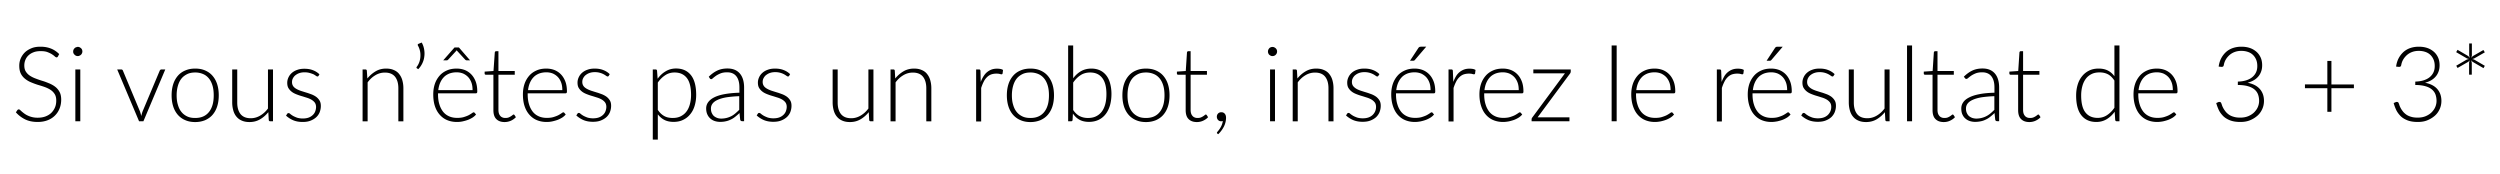<svg xmlns="http://www.w3.org/2000/svg" viewBox="0 0 288 20"><path d="M6.67 6.51c-.04.07-.09.1-.16.1-.05 0-.12-.04-.2-.11-.08-.08-.19-.16-.33-.25s-.31-.17-.52-.25-.47-.11-.78-.11c-.31 0-.58.04-.81.13-.24.09-.43.21-.59.36s-.28.33-.36.53c-.08.2-.12.41-.12.63 0 .29.06.53.18.71.12.19.28.35.48.48s.43.24.68.33c.26.1.52.19.79.27s.53.19.78.29c.25.11.48.24.68.4.2.16.36.36.48.59.12.23.18.52.18.87 0 .36-.06.69-.18 1a2.365 2.365 0 01-1.38 1.37c-.33.13-.72.2-1.15.2-.56 0-1.04-.1-1.45-.3-.4-.2-.76-.47-1.06-.81l.17-.25c.05-.06.1-.09.17-.09.04 0 .08.02.14.07.06.05.12.11.2.18.08.07.18.15.29.23s.24.16.39.23a2.59 2.59 0 001.16.25c.34 0 .64-.05.9-.15.26-.1.49-.24.67-.42.18-.18.32-.39.42-.63.1-.24.14-.5.14-.78 0-.3-.06-.55-.18-.74a1.6 1.6 0 00-.48-.49c-.2-.13-.43-.24-.68-.33s-.52-.17-.79-.25a8.98 8.98 0 01-.78-.29c-.25-.1-.48-.24-.68-.4-.2-.16-.37-.36-.49-.6s-.18-.55-.18-.91c0-.28.05-.56.16-.82.11-.26.27-.5.47-.7s.46-.36.77-.49.65-.18 1.05-.18c.44 0 .83.07 1.19.21s.67.35.96.64l-.15.28zm2.82-.57c0 .07-.02.14-.05.2-.02.06-.06.12-.11.16-.05.05-.1.09-.17.11-.06.04-.13.05-.2.05s-.14-.01-.2-.04a.434.434 0 01-.17-.12.448.448 0 01-.16-.36c0-.07.01-.14.04-.21.03-.07.07-.12.12-.17.05-.05.1-.09.17-.11s.13-.05.2-.05.14.01.2.04.12.07.17.11c.05.05.09.1.12.17.03.08.04.15.04.22zM9.25 8v5.97h-.57V8h.57zm9.79 0l-2.52 5.97h-.5L13.5 8h.45c.06 0 .1.01.14.04.04.03.06.06.07.1l1.97 4.71c.06.18.11.35.14.52.04-.17.09-.35.15-.52l1.98-4.71c.02-.04.05-.08.08-.1.04-.03.08-.04.13-.04h.43zm3.45-.1c.43 0 .81.07 1.15.22.34.15.62.35.85.62.23.27.41.59.53.97s.18.8.18 1.27-.06.89-.18 1.27-.3.7-.53.97c-.23.27-.52.47-.85.62-.34.14-.72.22-1.15.22-.43 0-.81-.07-1.15-.22-.34-.14-.62-.35-.86-.62-.23-.27-.41-.59-.53-.97s-.18-.8-.18-1.27.06-.89.18-1.27.3-.7.53-.97c.23-.27.52-.48.86-.62.34-.15.72-.22 1.15-.22zm0 5.69c.36 0 .67-.06.93-.18.27-.12.49-.3.67-.53.18-.23.31-.5.4-.82.09-.32.13-.68.13-1.08s-.04-.76-.13-1.08c-.09-.32-.22-.6-.4-.83-.18-.23-.4-.41-.67-.53a2.27 2.27 0 00-.93-.19c-.36 0-.67.06-.93.19s-.49.3-.67.53c-.18.23-.31.51-.4.83-.09.32-.14.68-.14 1.08s.04.76.14 1.08c.09.32.22.6.4.82.18.23.4.4.67.53s.57.18.93.18zM31.45 8v5.97h-.32c-.1 0-.16-.05-.17-.16l-.05-.89c-.28.34-.59.62-.96.83-.36.21-.76.31-1.21.31-.33 0-.62-.05-.87-.16-.25-.1-.45-.25-.62-.45s-.29-.43-.37-.71-.13-.59-.13-.94V8h.58v3.82c0 .56.13 1 .38 1.32.26.32.65.48 1.17.48.39 0 .75-.1 1.09-.3.34-.2.64-.47.9-.82V8h.58zm5.25.73c-.03.06-.08.08-.14.08-.04 0-.1-.03-.17-.08s-.16-.11-.27-.17c-.12-.05-.26-.1-.43-.15s-.37-.08-.61-.08c-.22 0-.41.03-.59.09s-.33.15-.46.25-.22.23-.29.36-.1.28-.1.43c0 .19.05.34.14.47s.22.23.38.32.33.16.53.23c.2.06.4.13.61.19.21.06.41.14.61.21.2.08.38.18.53.29.15.12.28.26.38.43.1.17.14.37.14.61 0 .26-.05.5-.14.73-.09.22-.23.42-.41.58-.18.16-.4.29-.66.39-.26.1-.56.14-.89.14-.42 0-.78-.07-1.09-.2-.3-.13-.58-.31-.82-.53l.13-.2c.02-.03.04-.06.07-.07.03-.02.06-.02.1-.02.05 0 .12.03.19.1.07.06.17.13.3.21.12.07.28.14.46.21.18.06.41.1.67.1.25 0 .47-.03.67-.1s.35-.17.48-.29.23-.26.29-.42.1-.33.1-.51c0-.2-.05-.37-.14-.5s-.22-.24-.38-.34c-.16-.09-.33-.17-.53-.23s-.4-.13-.61-.19c-.21-.06-.41-.13-.61-.21-.2-.08-.38-.17-.53-.29-.16-.12-.28-.26-.38-.42-.1-.17-.14-.37-.14-.62 0-.21.05-.42.14-.61.09-.2.22-.37.39-.52.17-.15.38-.27.62-.35.24-.09.52-.13.82-.13.36 0 .69.05.97.16.28.1.54.26.77.48l-.1.17zm5.62.31c.28-.34.6-.62.96-.83.36-.21.76-.31 1.2-.31.33 0 .62.05.87.16.25.1.46.25.62.45.16.2.29.43.37.71.08.28.13.59.13.94v3.82h-.58v-3.82c0-.56-.13-1-.38-1.32-.26-.32-.65-.48-1.17-.48-.39 0-.75.1-1.09.3-.34.2-.64.47-.9.83v4.49h-.58V8h.32c.1 0 .16.05.17.15l.06.89zm6.26-4.14c.14.24.23.5.28.78.05.28.06.56.02.83-.03.28-.11.54-.23.79-.12.25-.28.48-.47.67l-.16-.11c-.03-.02-.05-.05-.04-.08 0-.03.01-.06.03-.08.13-.17.23-.36.3-.56.07-.21.11-.42.12-.64.01-.22 0-.43-.05-.64-.05-.21-.12-.41-.22-.58-.06-.11-.05-.19.05-.23l.37-.15zm1.88 5.84v.11c0 .45.05.84.16 1.18.1.34.25.62.44.86.19.23.42.4.7.52s.58.17.91.17c.3 0 .56-.03.78-.1.22-.07.41-.14.56-.22.15-.08.27-.16.36-.22.09-.07.15-.1.19-.1.05 0 .09.02.12.06l.16.19c-.1.12-.22.23-.38.34-.16.1-.33.19-.53.27-.19.07-.4.13-.62.18s-.44.07-.67.07c-.41 0-.78-.07-1.12-.21-.34-.14-.62-.35-.86-.62s-.43-.6-.56-1c-.13-.39-.19-.84-.19-1.35 0-.43.06-.82.18-1.19.12-.36.3-.67.53-.94s.51-.47.85-.62c.33-.15.71-.22 1.14-.22.34 0 .65.06.94.17.29.12.54.29.75.51s.38.5.5.82c.12.32.18.7.18 1.12 0 .09-.01.15-.04.18s-.06.05-.12.05h-4.36zm3.98-.36c0-.32-.04-.61-.13-.86s-.22-.47-.38-.64-.36-.31-.58-.41c-.23-.09-.47-.14-.75-.14-.31 0-.58.05-.83.14-.24.1-.46.23-.63.41-.18.18-.32.4-.43.65s-.18.53-.22.85h3.95zm-.29-3.43h-.39c-.06 0-.12-.03-.17-.08l-.92-1a.138.138 0 01-.03-.04c-.01-.01-.02-.03-.03-.04-.01.02-.02.03-.03.04-.01.01-.02.02-.03.04l-.92 1c-.02.02-.05.04-.08.06-.03.02-.06.02-.09.02h-.4l1.3-1.48h.51l1.28 1.48zm3.98 7.11c-.4 0-.72-.11-.95-.34-.23-.22-.34-.57-.34-1.04V8.61h-.86a.15.15 0 01-.11-.04c-.03-.02-.04-.06-.04-.1v-.22l1.02-.07.15-2.14c.01-.04.02-.07.05-.1s.06-.04.1-.04h.27v2.28h1.88v.43h-1.88v4.05c0 .16.02.3.06.42s.1.21.17.29c.07.08.16.13.26.17.1.04.21.05.32.05.14 0 .27-.02.37-.06s.19-.09.27-.14c.08-.05.14-.1.19-.14.05-.04.09-.06.11-.06.03 0 .06.02.1.06l.16.25a1.787 1.787 0 01-1.3.56zm2.66-3.32v.11c0 .45.05.84.16 1.18.1.34.25.62.44.86.19.23.42.4.7.52s.58.17.91.17c.3 0 .56-.03.78-.1.22-.07.41-.14.56-.22.15-.08.27-.16.36-.22.09-.07.15-.1.19-.1.05 0 .09.02.12.06l.16.19c-.1.12-.22.23-.38.34-.16.1-.33.19-.53.27-.19.07-.4.13-.62.18s-.44.07-.67.07c-.41 0-.78-.07-1.12-.21-.34-.14-.62-.35-.86-.62s-.43-.6-.56-1c-.13-.39-.19-.84-.19-1.35 0-.43.06-.82.18-1.19.12-.36.3-.67.53-.94s.51-.47.85-.62c.33-.15.71-.22 1.14-.22.34 0 .65.06.94.17.29.12.54.29.75.51s.38.5.5.82c.12.32.18.7.18 1.12 0 .09-.01.15-.04.18s-.06.05-.12.05h-4.36zm3.99-.36c0-.32-.04-.61-.13-.86s-.22-.47-.38-.64-.36-.31-.58-.41c-.23-.09-.47-.14-.75-.14-.31 0-.58.05-.83.14-.24.1-.46.23-.63.41-.18.18-.32.4-.43.65s-.18.53-.22.85h3.95zm5.35-1.65c-.03.06-.08.08-.14.08-.04 0-.1-.03-.17-.08s-.16-.11-.27-.17a2.149 2.149 0 00-1.03-.25c-.22 0-.41.03-.59.09s-.33.15-.46.25-.22.23-.29.36-.1.28-.1.43c0 .19.05.34.14.47s.22.23.38.32.33.16.53.23c.2.06.4.13.61.19.21.06.41.14.61.21.2.08.38.18.53.29.15.12.28.26.38.43.1.17.14.37.14.61 0 .26-.05.5-.14.73-.09.22-.23.42-.41.58-.18.16-.4.29-.66.39-.26.1-.56.14-.89.14-.42 0-.78-.07-1.09-.2-.3-.13-.58-.31-.82-.53l.13-.2c.02-.03.04-.06.07-.07.03-.02.06-.02.1-.02.05 0 .12.03.19.1.07.06.17.13.3.21.12.07.28.14.46.21.18.06.41.1.67.1.25 0 .47-.03.67-.1s.35-.17.48-.29.23-.26.29-.42.1-.33.1-.51c0-.2-.05-.37-.14-.5s-.22-.24-.38-.34c-.16-.09-.33-.17-.53-.23s-.4-.13-.61-.19c-.21-.06-.41-.13-.61-.21-.2-.08-.38-.17-.53-.29-.16-.12-.28-.26-.38-.42-.1-.17-.14-.37-.14-.62 0-.21.05-.42.14-.61.09-.2.22-.37.39-.52.17-.15.38-.27.62-.35.24-.09.52-.13.82-.13.36 0 .69.05.97.16.28.1.54.26.77.48l-.11.19zm5.63.34c.26-.36.57-.65.93-.86.35-.21.75-.32 1.19-.32.73 0 1.3.25 1.71.76.41.51.61 1.28.61 2.29 0 .44-.06.84-.17 1.22-.11.38-.28.71-.5.98-.22.28-.49.5-.82.66-.32.16-.69.24-1.11.24-.4 0-.75-.07-1.05-.22-.3-.15-.55-.37-.77-.65v2.91h-.58V8h.32c.1 0 .16.05.17.15l.07.92zm.02 3.59c.12.17.24.32.36.43.13.12.26.21.4.29.14.07.29.13.45.16.16.03.32.05.5.05.35 0 .66-.06.92-.19s.49-.31.66-.54c.18-.23.31-.51.4-.84.09-.33.14-.69.14-1.08 0-.89-.16-1.54-.49-1.96s-.8-.63-1.41-.63c-.4 0-.75.1-1.07.31s-.61.49-.86.85v3.15zm5.87-3.82c.31-.31.64-.55.98-.71.34-.16.73-.24 1.17-.24.32 0 .6.05.84.15.24.1.44.25.6.44.16.19.28.42.36.69.08.27.12.57.12.9v3.89h-.23c-.12 0-.19-.06-.22-.17l-.08-.77c-.16.16-.33.3-.49.43-.16.13-.33.24-.51.32-.18.09-.37.16-.57.2-.2.05-.43.07-.67.07-.2 0-.4-.03-.59-.09-.19-.06-.36-.15-.51-.28s-.27-.28-.36-.48c-.09-.19-.14-.43-.14-.7 0-.25.07-.49.22-.7s.37-.4.68-.56.7-.29 1.19-.38 1.06-.15 1.74-.17v-.62c0-.55-.12-.98-.36-1.28-.24-.3-.59-.45-1.06-.45-.29 0-.53.04-.74.12-.2.08-.37.17-.51.26-.14.1-.25.18-.34.26s-.17.15-.23.15c-.04 0-.08-.01-.11-.03-.03-.02-.05-.05-.07-.08l-.11-.17zm3.51 2.24c-.57.02-1.06.07-1.47.13-.41.07-.75.17-1.01.29-.27.12-.46.26-.59.43s-.19.36-.19.57c0 .2.03.37.1.52.07.15.15.27.26.36.11.09.24.16.38.21s.29.07.45.07a2.521 2.521 0 001.18-.29c.17-.09.32-.2.46-.32s.29-.26.43-.4v-1.57zm5.75-2.35c-.03.06-.08.08-.14.08-.04 0-.1-.03-.17-.08s-.16-.11-.27-.17a2.149 2.149 0 00-1.03-.25c-.22 0-.41.03-.59.09s-.33.15-.46.25-.22.23-.29.36-.1.28-.1.43c0 .19.05.34.14.47s.22.23.38.32.33.16.53.23c.2.06.4.13.61.19.21.06.41.14.61.21.2.08.38.18.53.29.15.12.28.26.38.43.1.17.14.37.14.61 0 .26-.05.5-.14.73-.09.22-.23.42-.41.58-.18.16-.4.29-.66.39-.26.1-.56.14-.89.14-.42 0-.78-.07-1.09-.2-.3-.13-.58-.31-.82-.53l.13-.2c.02-.03.04-.06.07-.07.03-.02.06-.02.1-.02.05 0 .12.03.19.1.07.06.17.13.3.21.12.07.28.14.46.21.18.06.41.1.67.1.25 0 .47-.03.67-.1s.35-.17.48-.29.23-.26.29-.42.1-.33.1-.51c0-.2-.05-.37-.14-.5s-.22-.24-.38-.34c-.16-.09-.33-.17-.53-.23s-.4-.13-.61-.19c-.21-.06-.41-.13-.61-.21-.2-.08-.38-.17-.53-.29-.16-.12-.28-.26-.38-.42-.1-.17-.14-.37-.14-.62 0-.21.05-.42.14-.61.09-.2.22-.37.39-.52.17-.15.38-.27.62-.35.24-.09.52-.13.82-.13.36 0 .69.05.97.16.28.1.54.26.77.48l-.11.19zm9.71-.73v5.97h-.32c-.1 0-.16-.05-.17-.16l-.05-.89c-.28.34-.59.62-.96.83-.36.21-.76.31-1.21.31-.33 0-.62-.05-.87-.16-.25-.1-.45-.25-.62-.45s-.29-.43-.37-.71-.13-.59-.13-.94V8h.58v3.82c0 .56.13 1 .38 1.32.26.32.65.48 1.17.48.39 0 .75-.1 1.09-.3.34-.2.64-.47.9-.82V8h.58zm2.51 1.04c.28-.34.6-.62.96-.83.36-.21.77-.31 1.21-.31.33 0 .62.05.87.16.25.1.46.25.62.45.16.2.29.43.37.71.08.28.13.59.13.94v3.82h-.58v-3.82c0-.56-.13-1-.38-1.32-.26-.32-.65-.48-1.17-.48-.39 0-.75.1-1.09.3-.34.2-.64.47-.9.83v4.49h-.58V8h.32c.1 0 .16.05.17.15l.05.89zm9.85.4c.09-.24.2-.46.32-.65s.25-.35.41-.48.33-.23.52-.3c.19-.07.4-.1.63-.1.12 0 .25.01.37.03.12.02.23.06.32.12l-.05.4c-.02.06-.06.1-.11.1s-.12-.01-.22-.04-.23-.04-.39-.04c-.23 0-.44.04-.61.1-.18.07-.34.18-.48.32-.14.14-.27.31-.37.52-.11.21-.2.44-.29.71v3.86h-.58V8h.31c.07 0 .12.01.14.04.03.03.05.08.05.14l.03 1.26zm5.73-1.54c.43 0 .81.07 1.15.22.34.15.62.35.85.62.23.27.41.59.53.97s.18.8.18 1.27-.06.89-.18 1.27-.3.7-.53.97c-.23.27-.52.47-.85.62-.34.14-.72.22-1.15.22-.43 0-.81-.07-1.15-.22-.34-.14-.62-.35-.86-.62-.23-.27-.41-.59-.53-.97s-.18-.8-.18-1.27.06-.89.18-1.27.3-.7.53-.97c.23-.27.52-.48.86-.62.34-.15.72-.22 1.15-.22zm0 5.69c.36 0 .67-.06.93-.18.27-.12.49-.3.67-.53.18-.23.31-.5.4-.82.09-.32.13-.68.13-1.08s-.04-.76-.13-1.08c-.09-.32-.22-.6-.4-.83-.18-.23-.4-.41-.67-.53a2.27 2.27 0 00-.93-.19c-.36 0-.67.06-.93.19s-.49.3-.67.53c-.18.23-.31.51-.4.83-.09.32-.14.68-.14 1.08s.04.76.14 1.08c.09.32.22.6.4.82.18.23.4.4.67.53s.57.18.93.18zm4.91-4.56c.26-.35.56-.63.91-.83.35-.2.75-.3 1.21-.3.36 0 .68.07.97.2.28.13.52.32.72.57.2.25.35.55.45.92s.16.77.16 1.23c0 .48-.06.92-.17 1.32-.12.4-.29.74-.51 1.02-.22.28-.49.5-.81.65-.32.15-.69.23-1.1.23-.42 0-.79-.08-1.08-.24-.3-.16-.56-.4-.77-.72l-.04.74c-.01.1-.07.15-.16.15h-.35V5.24h.58v3.79zm0 3.63c.23.34.49.58.77.72s.59.21.94.21c.36 0 .67-.06.93-.19.27-.13.49-.31.67-.55.18-.24.31-.53.4-.87.09-.34.13-.72.13-1.15 0-.82-.16-1.44-.49-1.86s-.79-.62-1.38-.62c-.42 0-.79.1-1.11.31s-.6.49-.85.85v3.15zm8.4-4.76c.43 0 .81.07 1.15.22.34.15.62.35.85.62.23.27.41.59.53.97s.18.8.18 1.27-.06.89-.18 1.27-.3.7-.53.97c-.23.27-.52.47-.85.62-.34.14-.72.22-1.15.22-.43 0-.81-.07-1.15-.22-.34-.14-.62-.35-.86-.62-.23-.27-.41-.59-.53-.97s-.18-.8-.18-1.27.06-.89.18-1.27.3-.7.53-.97c.23-.27.52-.48.86-.62.34-.15.72-.22 1.15-.22zm0 5.69c.36 0 .67-.06.93-.18.27-.12.49-.3.67-.53.18-.23.31-.5.4-.82.09-.32.13-.68.13-1.08s-.04-.76-.13-1.08c-.09-.32-.22-.6-.4-.83-.18-.23-.4-.41-.67-.53a2.27 2.27 0 00-.93-.19c-.36 0-.67.06-.93.19s-.49.3-.67.53c-.18.23-.31.51-.4.83-.09.32-.13.68-.13 1.08s.04.76.13 1.08c.09.32.22.6.4.82.18.23.4.4.67.53s.57.18.93.18zm5.86.47c-.4 0-.72-.11-.95-.34-.23-.22-.34-.57-.34-1.04V8.61h-.86a.15.15 0 01-.11-.04c-.03-.02-.04-.06-.04-.1v-.22l1.02-.07.14-2.14a.19.19 0 01.05-.1c.02-.03.06-.04.1-.04h.27v2.28h1.88v.43h-1.88v4.05c0 .16.02.3.06.42s.1.21.17.29c.07.08.16.13.26.17.1.04.21.05.32.05.14 0 .27-.02.37-.06.1-.04.19-.09.27-.14.08-.05.14-.1.19-.14.05-.04.09-.06.11-.06.03 0 .06.02.1.06l.16.25c-.15.17-.34.3-.58.41-.22.1-.46.15-.71.15zm2.36 1.33c-.02-.02-.03-.03-.04-.05-.01-.02-.01-.03-.01-.05 0-.02.02-.06.05-.1.04-.04.08-.1.15-.18.06-.08.13-.17.19-.28a2.017 2.017 0 00.29-.79c-.06.02-.12.03-.19.03a.46.46 0 01-.36-.15.556.556 0 01-.14-.38c0-.14.05-.26.14-.36.1-.1.22-.15.38-.15.17 0 .3.06.4.18s.14.27.14.46a2.302 2.302 0 01-.24 1 3.308 3.308 0 01-.66.89l-.1-.07zm6.88-9.45c0 .07-.02.14-.04.2-.03.06-.07.12-.12.17-.05.05-.1.09-.17.11-.06.03-.13.04-.2.04s-.14-.01-.2-.04a.99.99 0 01-.17-.11.386.386 0 01-.11-.17.448.448 0 01-.04-.2c0-.07.01-.14.04-.21.03-.07.07-.12.11-.17.05-.05.1-.09.17-.11.06-.03.13-.04.2-.04s.14.01.2.04.12.07.17.11c.05.05.09.1.12.17s.04.14.04.21zM146.88 8v5.97h-.57V8h.57zm2.58 1.04c.28-.34.59-.62.96-.83.36-.21.76-.31 1.21-.31.33 0 .62.05.87.16.25.1.46.25.62.45.16.2.29.43.37.71.08.28.13.59.13.94v3.82h-.58v-3.82c0-.56-.13-1-.38-1.32s-.65-.48-1.17-.48c-.39 0-.75.1-1.09.3-.34.2-.64.47-.9.83v4.49h-.58V8h.32c.1 0 .16.05.17.15l.05.89zm9.33-.31c-.03.06-.08.08-.14.08-.04 0-.1-.03-.17-.08s-.16-.11-.27-.17a2.149 2.149 0 00-1.03-.25c-.22 0-.41.03-.59.09s-.33.15-.46.25-.22.23-.29.36c-.07.14-.1.28-.1.43 0 .19.05.34.14.47.1.12.22.23.38.32.15.09.33.16.53.23.2.06.4.13.61.19.21.06.41.14.61.21.2.08.38.18.53.29.15.12.28.26.38.43.1.17.14.37.14.61 0 .26-.05.5-.14.73-.09.22-.23.42-.4.58-.18.16-.4.29-.66.39s-.56.14-.89.14c-.42 0-.78-.07-1.09-.2-.3-.13-.58-.31-.82-.53l.13-.2c.02-.03.04-.06.07-.07.03-.02.06-.02.1-.02.05 0 .12.03.19.1.07.06.17.13.3.21s.28.14.46.21c.18.06.41.1.67.1.25 0 .47-.03.67-.1s.35-.17.48-.29a1.255 1.255 0 00.39-.93c0-.2-.05-.37-.14-.5a1.4 1.4 0 00-.38-.34c-.16-.09-.33-.17-.53-.23s-.4-.13-.61-.19c-.21-.06-.41-.13-.61-.21-.2-.08-.38-.17-.53-.29-.16-.12-.28-.26-.38-.42-.1-.17-.14-.37-.14-.62 0-.21.05-.42.14-.61.09-.2.22-.37.39-.52.17-.15.38-.27.62-.35.24-.09.52-.13.82-.13.36 0 .69.05.97.16.28.1.54.26.77.48l-.12.19zm2.03 2.01v.11c0 .45.05.84.16 1.18.1.34.25.62.44.86.19.23.42.4.7.52.27.12.58.17.91.17.3 0 .56-.03.78-.1.22-.07.41-.14.56-.22.15-.08.27-.16.36-.22.09-.07.15-.1.19-.1.05 0 .09.02.12.06l.16.19c-.1.12-.22.23-.38.34-.16.1-.33.19-.53.27-.19.07-.4.13-.62.18-.22.04-.45.07-.67.07-.41 0-.78-.07-1.12-.21s-.62-.35-.86-.62-.42-.6-.55-1c-.13-.39-.2-.84-.2-1.35 0-.43.06-.82.18-1.19.12-.36.3-.67.53-.94s.51-.47.85-.62c.33-.15.71-.22 1.14-.22.34 0 .65.06.94.17.29.12.54.29.75.51s.38.5.5.82c.12.32.18.7.18 1.12 0 .09-.01.15-.04.18-.02.03-.06.05-.12.05h-4.36zm3.98-.36c0-.32-.04-.61-.13-.86s-.22-.47-.38-.64-.36-.31-.58-.41c-.23-.09-.48-.14-.75-.14-.31 0-.58.05-.83.14-.24.1-.46.23-.63.41-.18.18-.32.4-.43.65-.11.25-.18.53-.22.85h3.95zm-.5-5L163 6.9c-.03.04-.07.07-.1.08-.04.01-.08.02-.13.02h-.34l.94-1.43c.04-.07.09-.12.14-.15s.12-.04.22-.04h.57zm3.12 4.06c.09-.24.2-.46.31-.65a1.807 1.807 0 01.93-.78c.19-.07.4-.1.63-.1.12 0 .25.01.37.03.12.02.23.06.32.12l-.05.4c-.02.06-.06.1-.11.1s-.12-.01-.22-.04-.23-.04-.39-.04c-.23 0-.44.04-.62.1-.18.07-.34.18-.48.32-.14.14-.27.31-.37.52-.11.21-.2.44-.29.71v3.86h-.58V8h.31c.07 0 .12.01.14.04.03.03.05.08.05.14l.05 1.26zm3.56 1.3v.11c0 .45.05.84.16 1.18.1.34.25.62.44.86.19.23.42.4.7.52.27.12.58.17.91.17.3 0 .56-.03.78-.1.22-.07.41-.14.56-.22.15-.08.27-.16.36-.22.09-.07.15-.1.19-.1.05 0 .09.02.12.06l.16.19c-.1.12-.22.23-.38.34-.16.1-.33.19-.53.27-.19.07-.4.13-.62.18-.22.04-.45.07-.67.07-.41 0-.78-.07-1.12-.21s-.62-.35-.86-.62-.42-.6-.55-1c-.13-.39-.2-.84-.2-1.35 0-.43.06-.82.18-1.19.12-.36.3-.67.53-.94s.51-.47.85-.62c.33-.15.71-.22 1.14-.22.34 0 .65.06.94.17.29.12.54.29.75.51s.38.5.5.82c.12.32.18.7.18 1.12 0 .09-.01.15-.04.18-.02.03-.06.05-.12.05h-4.36zm3.98-.36c0-.32-.04-.61-.13-.86s-.22-.47-.38-.64-.36-.31-.58-.41c-.23-.09-.48-.14-.75-.14-.31 0-.58.05-.83.14-.24.1-.46.23-.63.41-.18.18-.32.4-.43.65-.11.25-.18.53-.22.85h3.95zM180.95 8v.24a.4.4 0 01-.08.23l-3.74 5.05h3.67v.45h-4.36v-.23c0-.07.03-.14.09-.22l3.75-5.07h-3.64V8h4.31zm5.29-2.76v8.73h-.58V5.24h.58zm2.23 5.5v.11c0 .45.05.84.16 1.18.1.34.25.62.44.86.19.23.42.4.7.52.27.12.58.17.91.17.3 0 .56-.03.78-.1.22-.07.41-.14.56-.22.15-.08.27-.16.36-.22.09-.07.15-.1.19-.1.05 0 .09.02.12.06l.16.19c-.1.12-.22.23-.38.34-.16.1-.33.19-.53.27-.19.07-.4.13-.62.18-.22.04-.45.07-.67.07-.41 0-.78-.07-1.12-.21s-.62-.35-.86-.62-.42-.6-.55-1c-.13-.39-.2-.84-.2-1.35 0-.43.06-.82.18-1.19.12-.36.3-.67.53-.94s.51-.47.85-.62c.33-.15.71-.22 1.14-.22.34 0 .65.06.94.17.29.12.54.29.75.51s.38.5.5.82c.12.32.18.7.18 1.12 0 .09-.01.15-.04.18-.02.03-.06.05-.12.05h-4.36zm3.98-.36c0-.32-.04-.61-.13-.86s-.22-.47-.38-.64-.36-.31-.58-.41c-.23-.09-.48-.14-.75-.14-.31 0-.58.05-.83.14-.24.1-.46.23-.63.41-.18.18-.32.4-.43.65-.11.25-.18.53-.22.85h3.95zm5.88-.94c.09-.24.2-.46.31-.65a1.807 1.807 0 01.93-.78c.19-.07.4-.1.63-.1.12 0 .25.01.37.03.12.02.23.06.32.12l-.05.4c-.02.06-.06.1-.11.1s-.12-.01-.22-.04-.23-.04-.39-.04c-.23 0-.44.04-.62.1-.18.07-.34.18-.48.32-.14.14-.27.31-.37.52-.11.21-.2.44-.29.71v3.86h-.58V8h.31c.07 0 .12.01.14.04.03.03.05.08.05.14l.05 1.26zm3.56 1.3v.11c0 .45.05.84.16 1.18.1.34.25.62.44.86.19.23.42.4.7.52.27.12.58.17.91.17.3 0 .56-.03.78-.1.22-.07.41-.14.56-.22.15-.08.27-.16.36-.22.09-.07.15-.1.19-.1.05 0 .09.02.12.06l.16.19c-.1.12-.22.23-.38.34-.16.1-.33.19-.53.27-.19.07-.4.13-.62.18-.22.04-.45.07-.67.07-.41 0-.78-.07-1.12-.21s-.62-.35-.86-.62-.42-.6-.55-1c-.13-.39-.2-.84-.2-1.35 0-.43.06-.82.18-1.19.12-.36.3-.67.53-.94s.51-.47.85-.62c.33-.15.71-.22 1.14-.22.34 0 .65.06.94.17.29.12.54.29.75.51s.38.5.5.82c.12.32.18.7.18 1.12 0 .09-.01.15-.04.18-.02.03-.06.05-.12.05h-4.36zm3.99-.36c0-.32-.04-.61-.13-.86s-.22-.47-.38-.64-.36-.31-.58-.41c-.23-.09-.48-.14-.75-.14-.31 0-.58.05-.83.14-.24.1-.46.23-.63.41-.18.18-.32.4-.43.65-.11.25-.18.53-.22.85h3.95zm-.51-5l-1.3 1.52c-.03.04-.07.07-.1.08-.03.01-.07.02-.12.02h-.34l.94-1.43c.04-.07.09-.12.14-.15s.12-.04.22-.04h.56zm5.86 3.35c-.03.06-.08.08-.14.08-.04 0-.1-.03-.17-.08s-.16-.11-.27-.17a2.149 2.149 0 00-1.03-.25c-.22 0-.41.03-.59.09s-.33.15-.46.25-.22.23-.29.36c-.07.14-.1.28-.1.43 0 .19.05.34.14.47.1.12.22.23.38.32.15.09.33.16.53.23.2.06.4.13.61.19.21.06.41.14.61.21.2.08.38.18.53.29.15.12.28.26.38.43.1.17.14.37.14.61 0 .26-.05.5-.14.73-.09.22-.23.42-.4.58-.18.16-.4.29-.66.39s-.56.14-.89.14c-.42 0-.78-.07-1.09-.2-.3-.13-.58-.31-.82-.53l.13-.2c.02-.03.04-.06.07-.07.03-.02.06-.02.1-.02.05 0 .12.03.19.1.07.06.17.13.3.21s.28.14.46.21c.18.06.41.1.67.1.25 0 .47-.03.67-.1s.35-.17.48-.29a1.255 1.255 0 00.39-.93c0-.2-.05-.37-.14-.5a1.4 1.4 0 00-.38-.34c-.16-.09-.33-.17-.53-.23s-.4-.13-.61-.19c-.21-.06-.41-.13-.61-.21-.2-.08-.38-.17-.53-.29-.16-.12-.28-.26-.38-.42-.1-.17-.14-.37-.14-.62 0-.21.05-.42.14-.61.09-.2.22-.37.39-.52.17-.15.38-.27.62-.35.24-.09.52-.13.82-.13.36 0 .69.05.97.16.28.1.54.26.77.48l-.12.19zm6.45-.73v5.97h-.32c-.1 0-.16-.05-.17-.16l-.05-.89c-.28.34-.6.62-.96.83-.36.21-.77.31-1.21.31-.33 0-.62-.05-.87-.16-.25-.1-.45-.25-.62-.45s-.29-.43-.37-.71-.13-.59-.13-.94V8h.58v3.82c0 .56.13 1 .38 1.32.26.32.65.48 1.17.48.39 0 .75-.1 1.09-.3.34-.2.64-.47.9-.82V8h.58zm2.59-2.76v8.73h-.58V5.24h.58zm3.65 8.82c-.4 0-.72-.11-.95-.34-.23-.22-.34-.57-.34-1.04V8.61h-.86a.15.15 0 01-.11-.04c-.03-.02-.04-.06-.04-.1v-.22l1.02-.07.14-2.14a.19.19 0 01.05-.1c.02-.03.06-.04.1-.04h.27v2.28h1.88v.43h-1.88v4.05c0 .16.02.3.06.42s.1.21.17.29c.07.08.16.13.26.17.1.04.21.05.32.05.14 0 .27-.02.37-.06.1-.04.19-.09.27-.14.08-.05.14-.1.19-.14.05-.04.09-.06.11-.06.03 0 .06.02.1.06l.16.25c-.15.17-.34.3-.58.41-.21.1-.45.15-.71.15zm2.31-5.22c.31-.31.64-.55.98-.71.34-.16.73-.24 1.17-.24.32 0 .6.05.84.15.24.1.44.25.6.44.16.19.28.42.36.69.08.27.12.57.12.9v3.89h-.23c-.12 0-.19-.06-.22-.17l-.08-.77c-.16.16-.33.3-.49.43s-.33.24-.51.32c-.18.09-.37.16-.57.2s-.43.07-.67.07c-.2 0-.4-.03-.59-.09-.19-.06-.36-.15-.51-.28-.15-.12-.27-.28-.36-.48-.09-.19-.13-.43-.13-.7 0-.25.07-.49.22-.7.14-.22.37-.4.68-.56.31-.16.7-.29 1.18-.38.48-.1 1.06-.15 1.74-.17v-.62c0-.55-.12-.98-.36-1.28-.24-.3-.59-.45-1.06-.45-.29 0-.53.04-.74.12-.2.08-.37.17-.51.26-.14.1-.25.18-.34.26s-.16.12-.22.12c-.04 0-.08-.01-.11-.03-.03-.02-.05-.05-.07-.08l-.12-.14zm3.51 2.24c-.57.02-1.06.07-1.47.13-.41.07-.75.17-1.01.29-.27.12-.46.26-.59.43s-.19.36-.19.57c0 .2.03.37.1.52.07.15.15.27.26.36s.24.16.38.21c.14.04.29.07.45.07a2.521 2.521 0 001.65-.61c.14-.12.29-.26.43-.4v-1.57zm4.04 2.98c-.4 0-.72-.11-.95-.34-.23-.22-.34-.57-.34-1.04V8.61h-.86a.15.15 0 01-.11-.04c-.03-.02-.04-.06-.04-.1v-.22l1.02-.07.14-2.14a.19.19 0 01.05-.1c.02-.03.06-.04.1-.04h.27v2.28h1.88v.43h-1.88v4.05c0 .16.02.3.06.42s.1.21.17.29c.07.08.16.13.26.17.1.04.21.05.32.05.14 0 .27-.02.37-.06.1-.04.19-.09.27-.14.08-.05.14-.1.19-.14.05-.04.09-.06.11-.06.03 0 .06.02.1.06l.16.25c-.15.17-.34.3-.58.41-.22.1-.46.15-.71.15zm10.38-8.82v8.73h-.31c-.1 0-.16-.05-.18-.16l-.06-.94c-.26.36-.57.65-.92.86-.35.21-.75.32-1.19.32-.74 0-1.31-.25-1.72-.76s-.61-1.27-.61-2.29c0-.44.06-.84.17-1.22.11-.38.28-.71.5-.98.22-.28.49-.5.81-.66.32-.16.69-.24 1.11-.24.4 0 .75.07 1.05.22.3.15.55.37.77.66V5.24h.58zm-.58 4.04c-.23-.34-.48-.59-.76-.73s-.59-.21-.95-.21c-.35 0-.66.06-.92.19s-.49.31-.66.54-.31.51-.4.84c-.09.33-.14.69-.14 1.08 0 .89.16 1.54.49 1.96s.8.63 1.41.63c.39 0 .75-.1 1.07-.31s.61-.49.86-.86V9.28zm2.75 1.46v.11c0 .45.05.84.16 1.18.1.34.25.62.44.86.19.23.42.4.7.52.27.12.58.17.91.17.3 0 .56-.03.78-.1.22-.07.41-.14.56-.22.15-.08.27-.16.36-.22.09-.07.15-.1.19-.1.05 0 .09.02.12.06l.16.19c-.1.12-.22.23-.38.34-.16.1-.33.19-.53.27-.19.07-.4.13-.62.18-.22.04-.45.07-.67.07-.41 0-.78-.07-1.12-.21s-.62-.35-.86-.62-.42-.6-.55-1c-.13-.39-.2-.84-.2-1.35 0-.43.06-.82.18-1.19.12-.36.3-.67.53-.94s.51-.47.85-.62c.33-.15.71-.22 1.14-.22.34 0 .65.06.94.17.29.12.54.29.75.51s.38.5.5.82c.12.32.18.7.18 1.12 0 .09-.01.15-.04.18-.02.03-.06.05-.12.05h-4.36zm3.98-.36c0-.32-.04-.61-.13-.86s-.22-.47-.38-.64-.36-.31-.58-.41c-.23-.09-.48-.14-.75-.14-.31 0-.58.05-.83.14-.24.1-.46.23-.63.41-.18.18-.32.4-.43.65-.11.25-.18.53-.22.85h3.95zm5.28-2.71c.05-.36.15-.69.3-.97s.34-.52.56-.72c.23-.2.49-.35.79-.45s.62-.15.97-.15c.32 0 .63.04.92.13.29.09.54.23.76.41.22.18.39.4.52.67s.19.58.19.93c0 .28-.04.52-.13.75-.08.22-.2.42-.35.58-.15.17-.33.31-.53.42-.2.11-.43.2-.67.26.62.12 1.09.36 1.41.72.32.37.48.82.48 1.37 0 .35-.07.67-.21.97-.14.3-.33.56-.58.77s-.53.38-.86.51-.69.18-1.08.18c-.48 0-.89-.07-1.21-.2-.32-.13-.59-.3-.79-.51s-.37-.44-.49-.7a4.77 4.77 0 01-.28-.77l.23-.1c.06-.03.13-.04.2-.02.07.01.12.06.15.14.02.05.05.12.08.22s.08.21.15.34c.06.12.15.25.25.38s.23.25.38.36c.15.11.34.2.56.26.22.07.47.1.77.1.36 0 .67-.06.95-.18.27-.12.5-.27.68-.46.18-.19.32-.39.41-.62.09-.23.13-.45.13-.67 0-.26-.04-.5-.12-.73-.08-.22-.22-.42-.41-.58-.19-.16-.44-.29-.76-.38-.31-.09-.7-.14-1.16-.14V9.4c.37-.01.69-.06.97-.15s.51-.21.7-.37c.19-.16.33-.34.43-.56.1-.22.14-.45.14-.71 0-.3-.05-.56-.15-.78-.1-.22-.23-.4-.4-.55s-.36-.25-.59-.32c-.22-.07-.46-.1-.7-.1-.27 0-.52.04-.74.12-.23.08-.43.2-.6.34-.17.15-.32.32-.44.52s-.2.42-.24.66c-.02.09-.06.15-.1.17s-.11.04-.19.03l-.3-.03zm15.58 2.49h-2.59v2.72h-.47v-2.72h-2.58v-.44h2.58v-2.7h.47v2.71h2.59v.43zm4.86-2.49c.05-.36.15-.69.3-.97s.34-.52.56-.72c.23-.2.49-.35.79-.45s.62-.15.97-.15c.32 0 .63.04.92.13.29.09.54.23.76.41.22.18.39.4.52.67s.19.58.19.93c0 .28-.04.52-.13.75-.08.22-.2.42-.35.58-.15.17-.33.31-.53.42-.2.11-.43.2-.67.26.62.12 1.09.36 1.41.72.32.37.48.82.48 1.37 0 .35-.07.67-.21.97-.14.3-.33.56-.58.77s-.53.38-.86.51-.69.18-1.08.18c-.48 0-.89-.07-1.21-.2-.32-.13-.59-.3-.79-.51s-.37-.44-.49-.7a4.77 4.77 0 01-.28-.77l.23-.1c.06-.03.13-.04.2-.02.07.01.12.06.15.14.02.05.05.12.08.22s.08.21.15.34c.06.12.15.25.25.38s.23.25.38.36c.15.11.34.2.56.26.22.07.47.1.77.1.36 0 .67-.06.95-.18.27-.12.5-.27.68-.46.18-.19.32-.39.41-.62.09-.23.13-.45.13-.67 0-.26-.04-.5-.12-.73-.08-.22-.22-.42-.41-.58-.19-.16-.44-.29-.76-.38-.31-.09-.7-.14-1.16-.14V9.4c.37-.01.69-.06.97-.15s.51-.21.7-.37c.19-.16.33-.34.43-.56.1-.22.14-.45.14-.71 0-.3-.05-.56-.15-.78-.1-.22-.23-.4-.4-.55s-.36-.25-.59-.32c-.22-.07-.46-.1-.7-.1-.27 0-.52.04-.74.12-.23.08-.43.2-.6.34-.17.15-.32.32-.44.52s-.2.42-.24.66c-.02.09-.06.15-.1.17s-.11.04-.19.03l-.3-.03zm10.22-.09l-.15.27-1.14-.66c-.06-.04-.11-.07-.15-.1a.695.695 0 01-.13-.15l-.01.01c.03.07.05.13.06.19.01.05.02.11.02.18V8.6h-.31V7.31c0-.07 0-.13.02-.18.01-.05.03-.11.06-.18v-.01c-.04.06-.09.11-.13.14-.04.03-.09.07-.15.1l-1.13.65-.15-.26 1.13-.66c.06-.03.11-.06.17-.07.05-.02.12-.03.19-.04-.08-.02-.15-.03-.2-.05-.05-.02-.11-.04-.16-.08l-1.14-.66.16-.27 1.13.66c.07.04.12.08.16.12s.08.09.14.16c-.03-.08-.06-.15-.07-.21-.02-.06-.02-.12-.02-.19V5.01h.31v1.28c0 .07 0 .14-.02.19-.01.06-.03.12-.06.2.05-.07.09-.12.13-.16.04-.04.09-.07.15-.11l1.13-.65.16.27-1.13.65c-.06.04-.12.06-.17.08-.05.02-.11.03-.18.04.07.01.13.02.18.04.05.01.1.04.17.08l1.13.66z"/></svg>